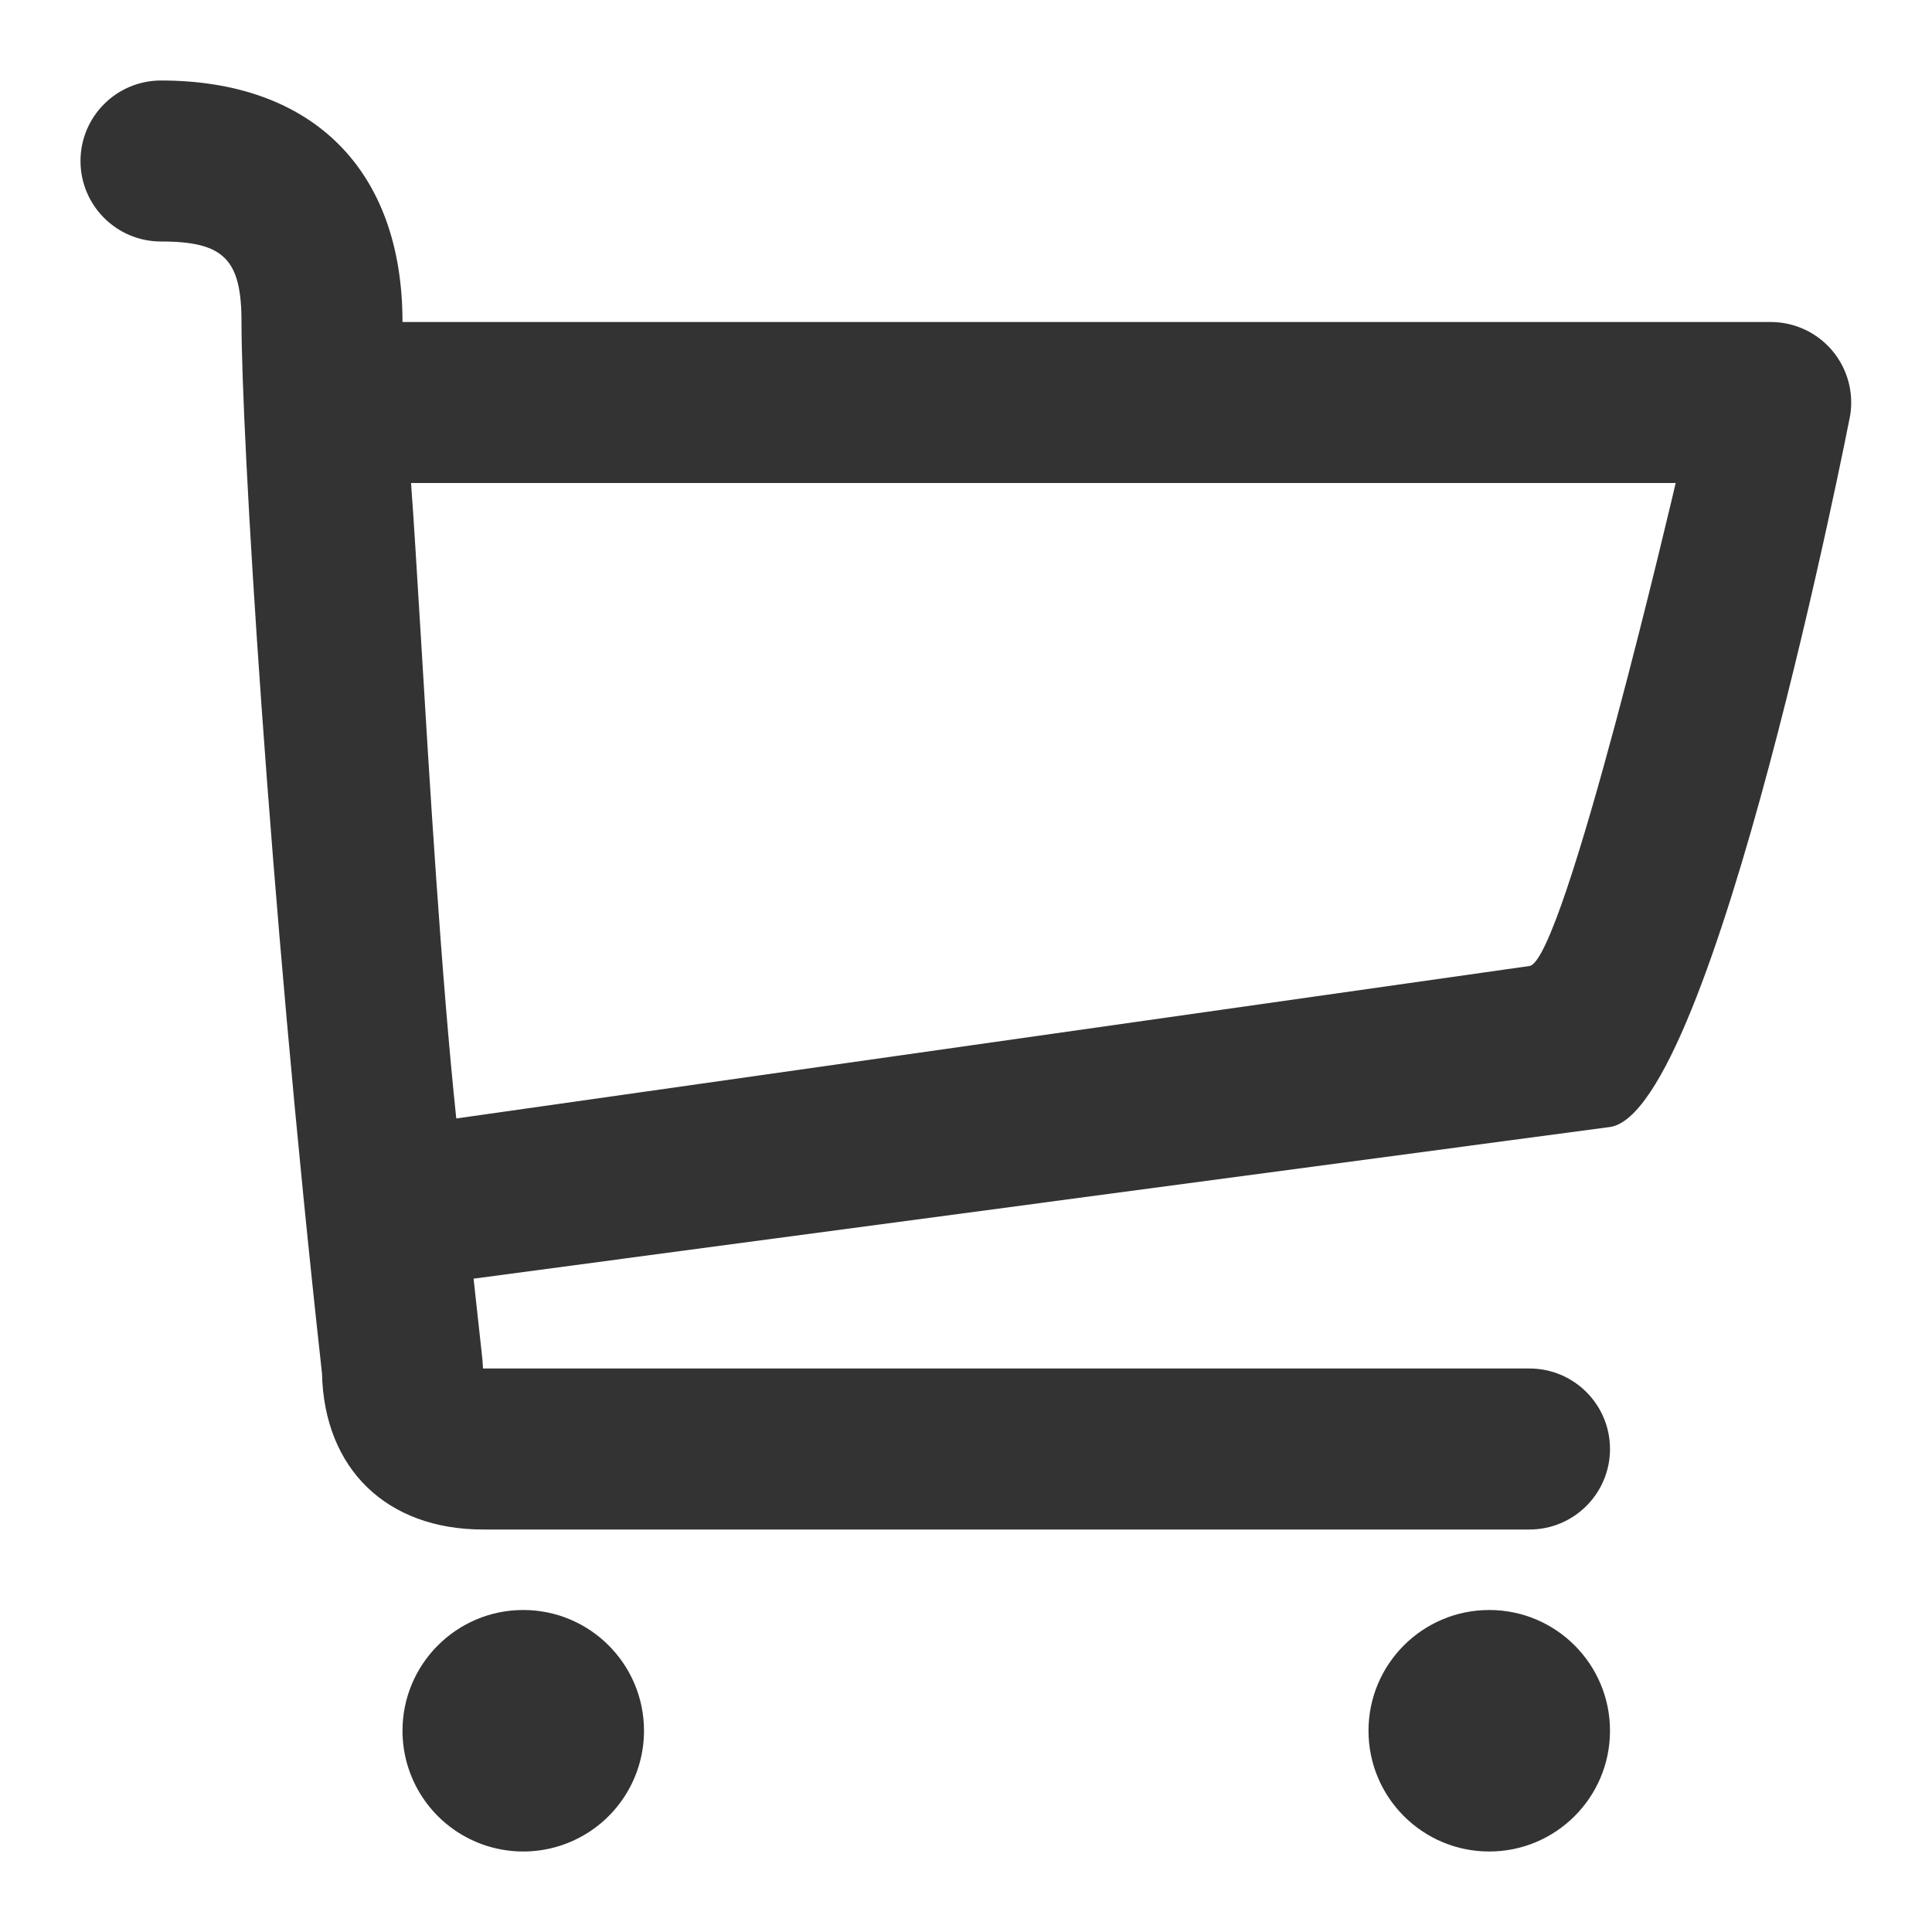 <svg width="24" height="24" viewBox="0 0 24 24" fill="none" xmlns="http://www.w3.org/2000/svg">
<path fill-rule="evenodd" clip-rule="evenodd" d="M6 19H19C19.552 19 20 18.552 20 18C20 17.448 19.552 17 19 17H6L5.993 16.89L5.883 15.884L20 14C21.294 13.815 22.983 5.164 22.983 5.164C23.031 4.874 22.949 4.577 22.759 4.353C22.569 4.129 22.29 4 21.996 4H5C5 2.114 3.886 1 2 1C1.448 1 1 1.448 1 2C1 2.552 1.448 3 2 3C2.781 3 3 3.219 3 4C3 5.383 3.334 11.045 4 17.061C4.026 18.245 4.802 19 6 19ZM19 12L5.668 13.894C5.482 12.132 5.334 9.678 5.226 7.877C5.178 7.088 5.138 6.424 5.106 6H20.816C20.816 6 19.431 11.938 19 12ZM5.75 22.799C5.286 22.531 5 22.036 5 21.5C5 20.672 5.672 20 6.5 20C7.328 20 8 20.672 8 21.5C8 22.036 7.714 22.531 7.25 22.799C6.786 23.067 6.214 23.067 5.75 22.799ZM18.5 20C19.328 20 20 20.672 20 21.5C20 22.328 19.328 23 18.5 23C17.672 23 17 22.328 17 21.5C17 20.672 17.672 20 18.5 20Z" fill="#333333"/>
</svg>
